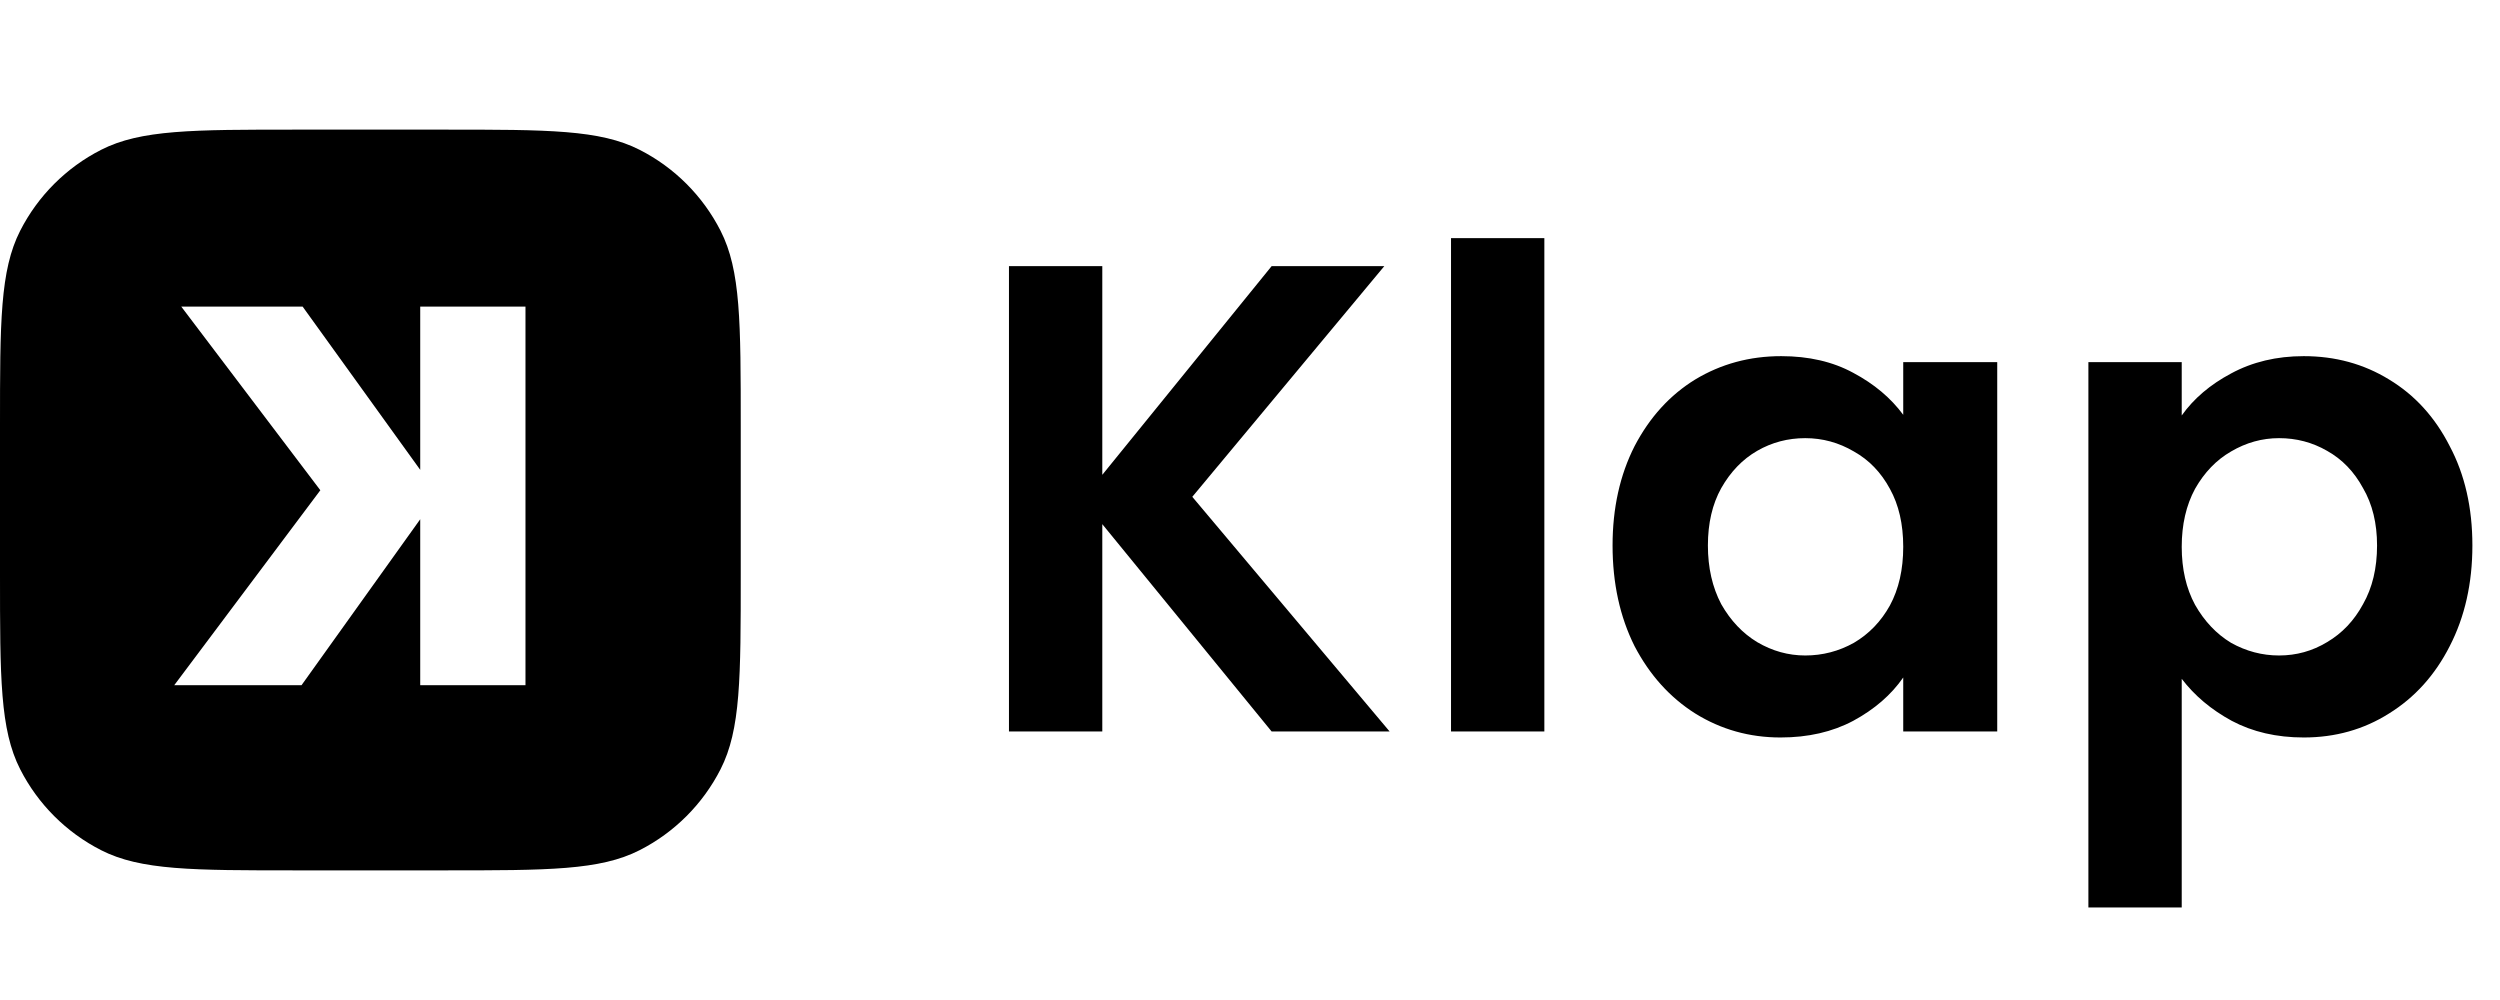 <svg viewBox="0 0 270 108" xmlns="http://www.w3.org/2000/svg">
<path fill-rule="evenodd" clip-rule="evenodd" d="M2.18 24.92C0 29.198 0 34.799 0 46V62C0 73.201 0 78.802 2.18 83.08C4.097 86.843 7.157 89.903 10.92 91.82C15.198 94 20.799 94 32 94H48C59.201 94 64.802 94 69.08 91.82C72.843 89.903 75.903 86.843 77.82 83.08C80 78.802 80 73.201 80 62V46C80 34.799 80 29.198 77.82 24.92C75.903 21.157 72.843 18.097 69.08 16.18C64.802 14 59.201 14 48 14H32C20.799 14 15.198 14 10.92 16.18C7.157 18.097 4.097 21.157 2.18 24.92ZM45.384 56.078L32.566 74H18.82L34.596 52.946L19.574 33.11H32.682L45.384 50.742V33.11H56.752V74H45.384V56.078Z" />
<path d="M137.336 79L119.048 56.608V79H108.968V28.744H119.048V51.28L137.336 28.744H149.504L128.768 53.656L150.08 79H137.336ZM166.79 25.72V79H156.71V25.72H166.79ZM174.157 58.912C174.157 54.88 174.949 51.304 176.533 48.184C178.165 45.064 180.349 42.664 183.085 40.984C185.869 39.304 188.965 38.464 192.373 38.464C195.349 38.464 197.941 39.064 200.149 40.264C202.405 41.464 204.205 42.976 205.549 44.8V39.112H215.701V79H205.549V73.168C204.253 75.04 202.453 76.6 200.149 77.848C197.893 79.048 195.277 79.648 192.301 79.648C188.941 79.648 185.869 78.784 183.085 77.056C180.349 75.328 178.165 72.904 176.533 69.784C174.949 66.616 174.157 62.992 174.157 58.912ZM205.549 59.056C205.549 56.608 205.069 54.52 204.109 52.792C203.149 51.016 201.853 49.672 200.221 48.76C198.589 47.8 196.837 47.32 194.965 47.32C193.093 47.32 191.365 47.776 189.781 48.688C188.197 49.6 186.901 50.944 185.893 52.72C184.933 54.448 184.453 56.512 184.453 58.912C184.453 61.312 184.933 63.424 185.893 65.248C186.901 67.024 188.197 68.392 189.781 69.352C191.413 70.312 193.141 70.792 194.965 70.792C196.837 70.792 198.589 70.336 200.221 69.424C201.853 68.464 203.149 67.12 204.109 65.392C205.069 63.616 205.549 61.504 205.549 59.056ZM235.626 44.872C236.922 43.048 238.698 41.536 240.954 40.336C243.258 39.088 245.874 38.464 248.802 38.464C252.21 38.464 255.282 39.304 258.018 40.984C260.802 42.664 262.986 45.064 264.57 48.184C266.202 51.256 267.018 54.832 267.018 58.912C267.018 62.992 266.202 66.616 264.57 69.784C262.986 72.904 260.802 75.328 258.018 77.056C255.282 78.784 252.21 79.648 248.802 79.648C245.874 79.648 243.282 79.048 241.026 77.848C238.818 76.648 237.018 75.136 235.626 73.312V98.008H225.546V39.112H235.626V44.872ZM256.722 58.912C256.722 56.512 256.218 54.448 255.21 52.72C254.25 50.944 252.954 49.6 251.322 48.688C249.738 47.776 248.01 47.32 246.138 47.32C244.314 47.32 242.586 47.8 240.954 48.76C239.37 49.672 238.074 51.016 237.066 52.792C236.106 54.568 235.626 56.656 235.626 59.056C235.626 61.456 236.106 63.544 237.066 65.32C238.074 67.096 239.37 68.464 240.954 69.424C242.586 70.336 244.314 70.792 246.138 70.792C248.01 70.792 249.738 70.312 251.322 69.352C252.954 68.392 254.25 67.024 255.21 65.248C256.218 63.472 256.722 61.36 256.722 58.912Z"/>
</svg>
